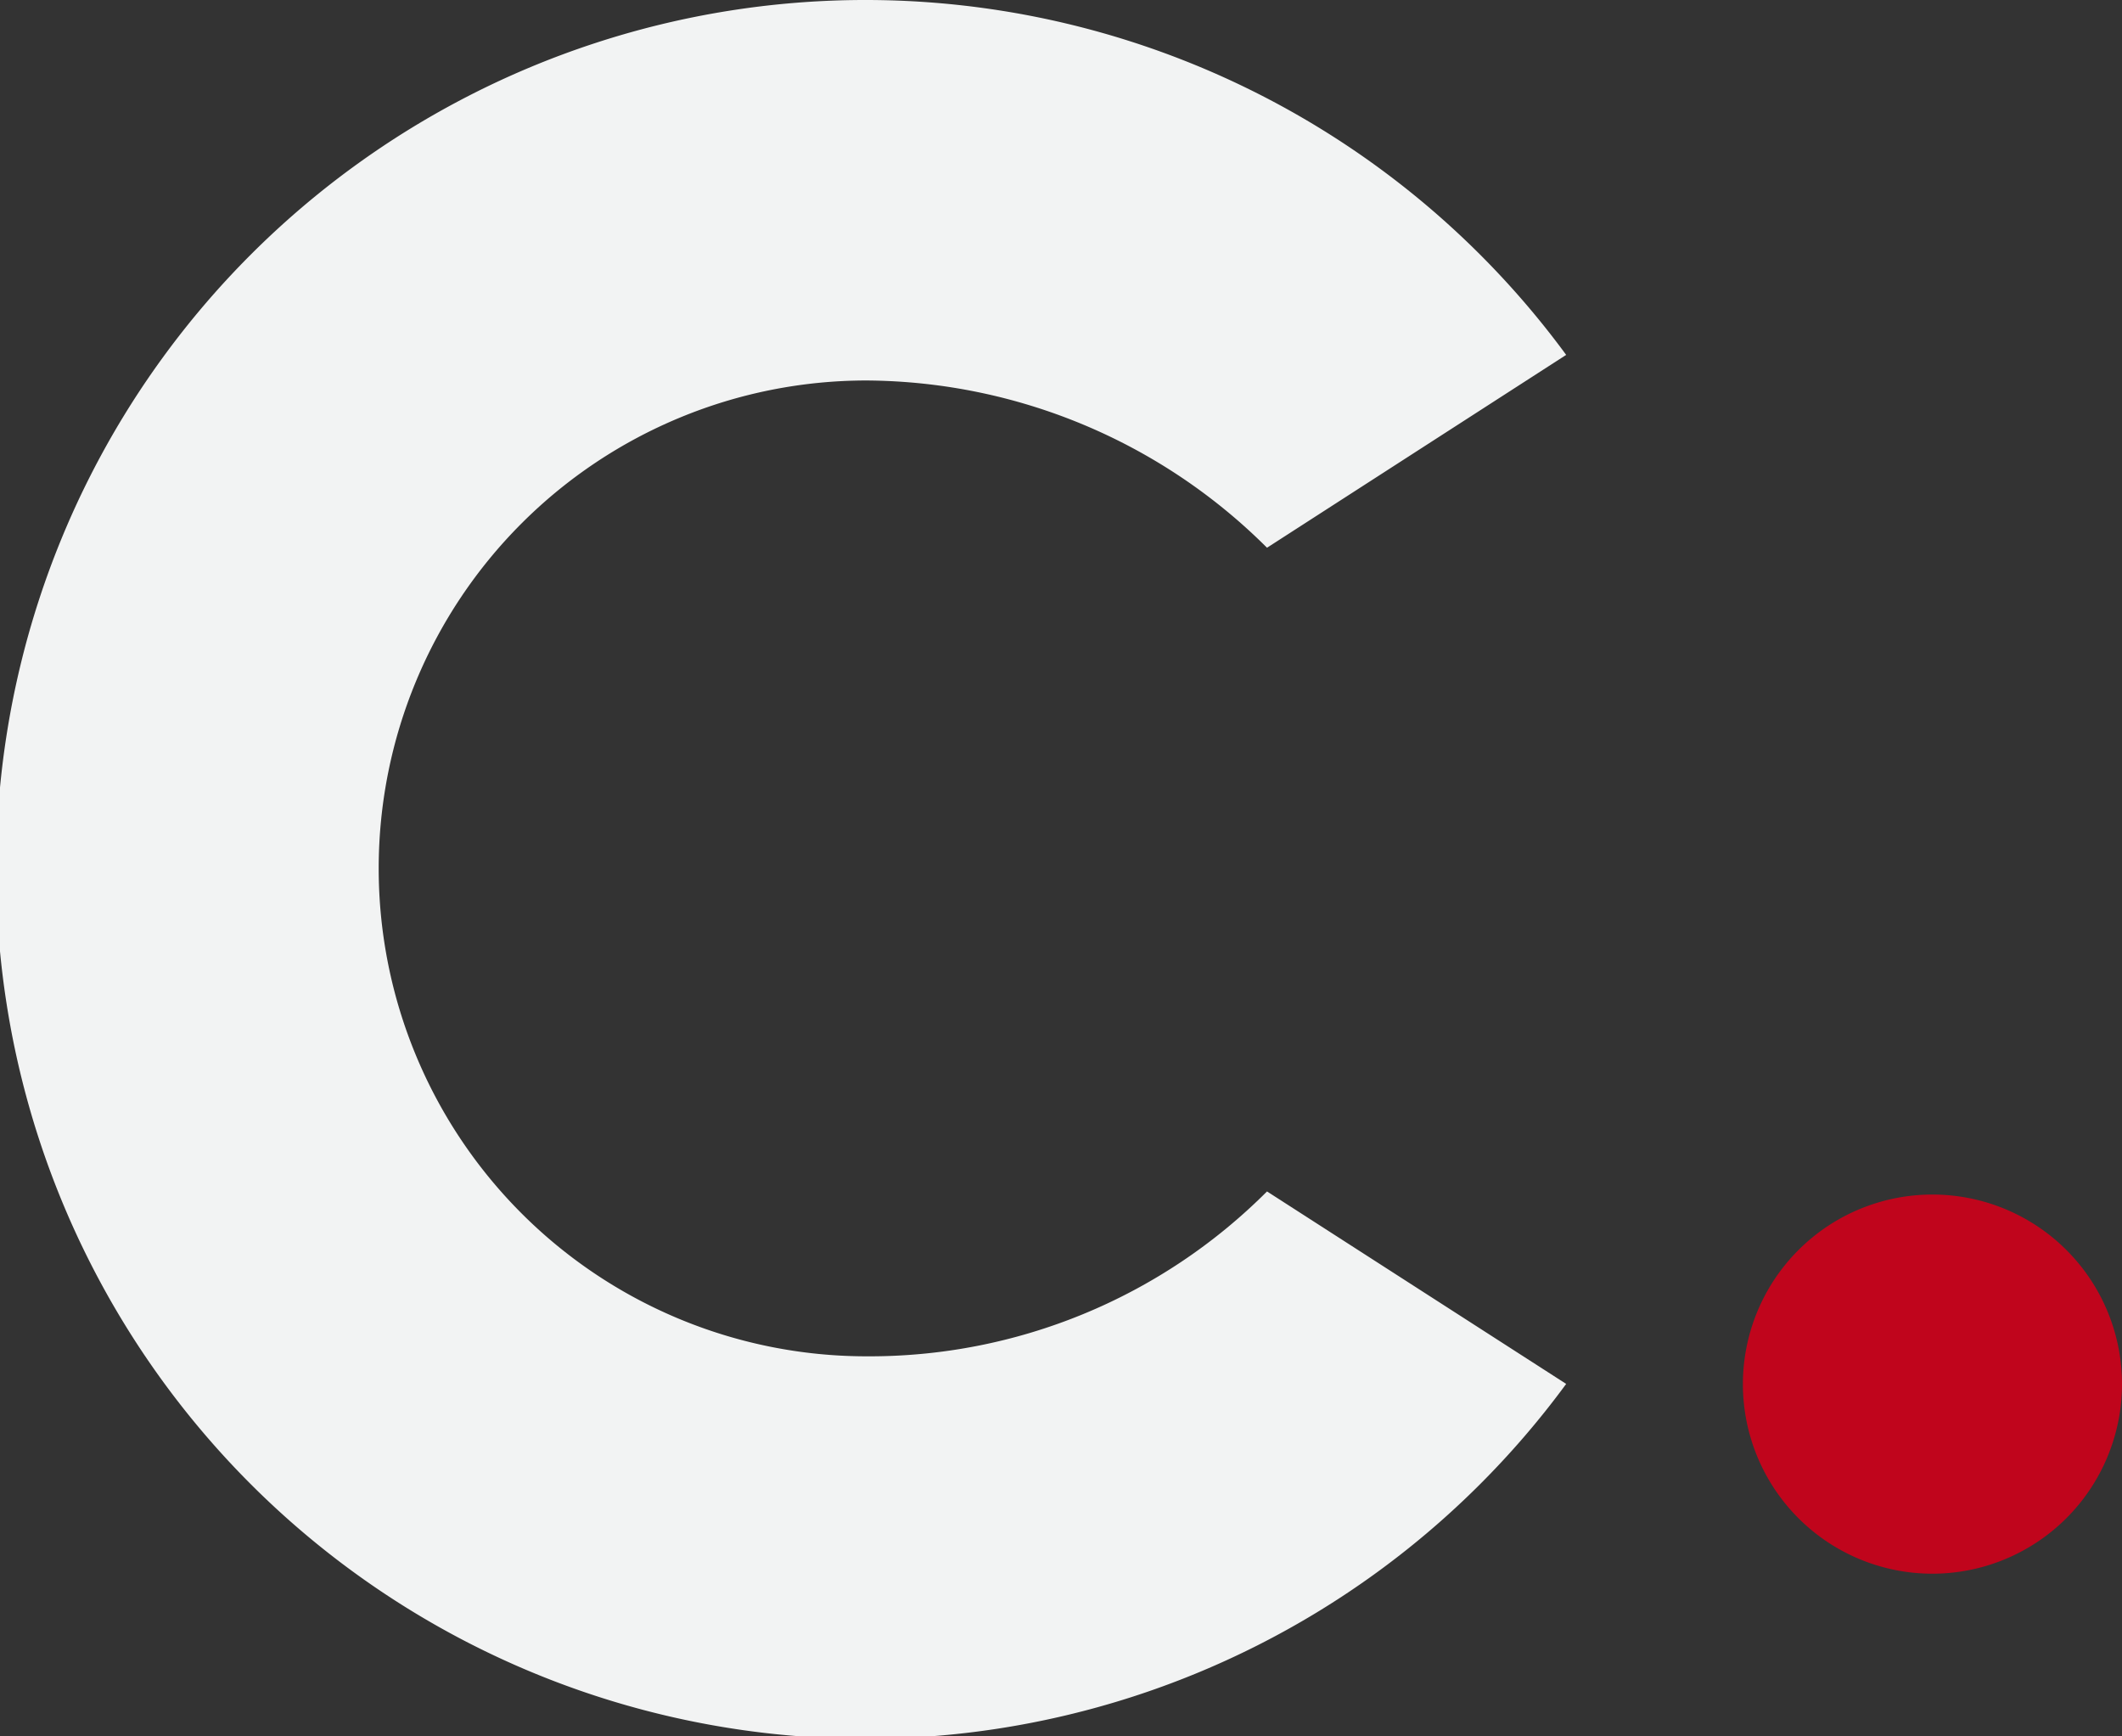 <svg xmlns="http://www.w3.org/2000/svg" width="28.614" height="23.41" viewBox="0 0 28.614 23.41">
  <rect x="0" y="0" width="28.614" height="23.41" fill="#333333" stroke="none"/>
  <g id="Group_17" data-name="Group 17" transform="translate(-223.889 -152.947)">
    <g id="Group_11" data-name="Group 11" transform="translate(223.889 152.947)">
      <path id="Path_66" data-name="Path 66" d="M245.008,171.606a11.722,11.722,0,1,1,0-13.874l-4.034,2.6a7.708,7.708,0,0,0-5.4-2.255,6.578,6.578,0,0,0,0,13.157,7.571,7.571,0,0,0,5.4-2.223Z" transform="translate(-223.889 -152.947)" fill="#f2f3f3"/>
    </g>
    <path id="Path_67" data-name="Path 67" d="M350.15,238.524a2.556,2.556,0,1,0-2.557,2.558A2.558,2.558,0,0,0,350.15,238.524Z" transform="translate(-97.647 -66.917)" fill="#c0051c"/>
  </g>
</svg>
